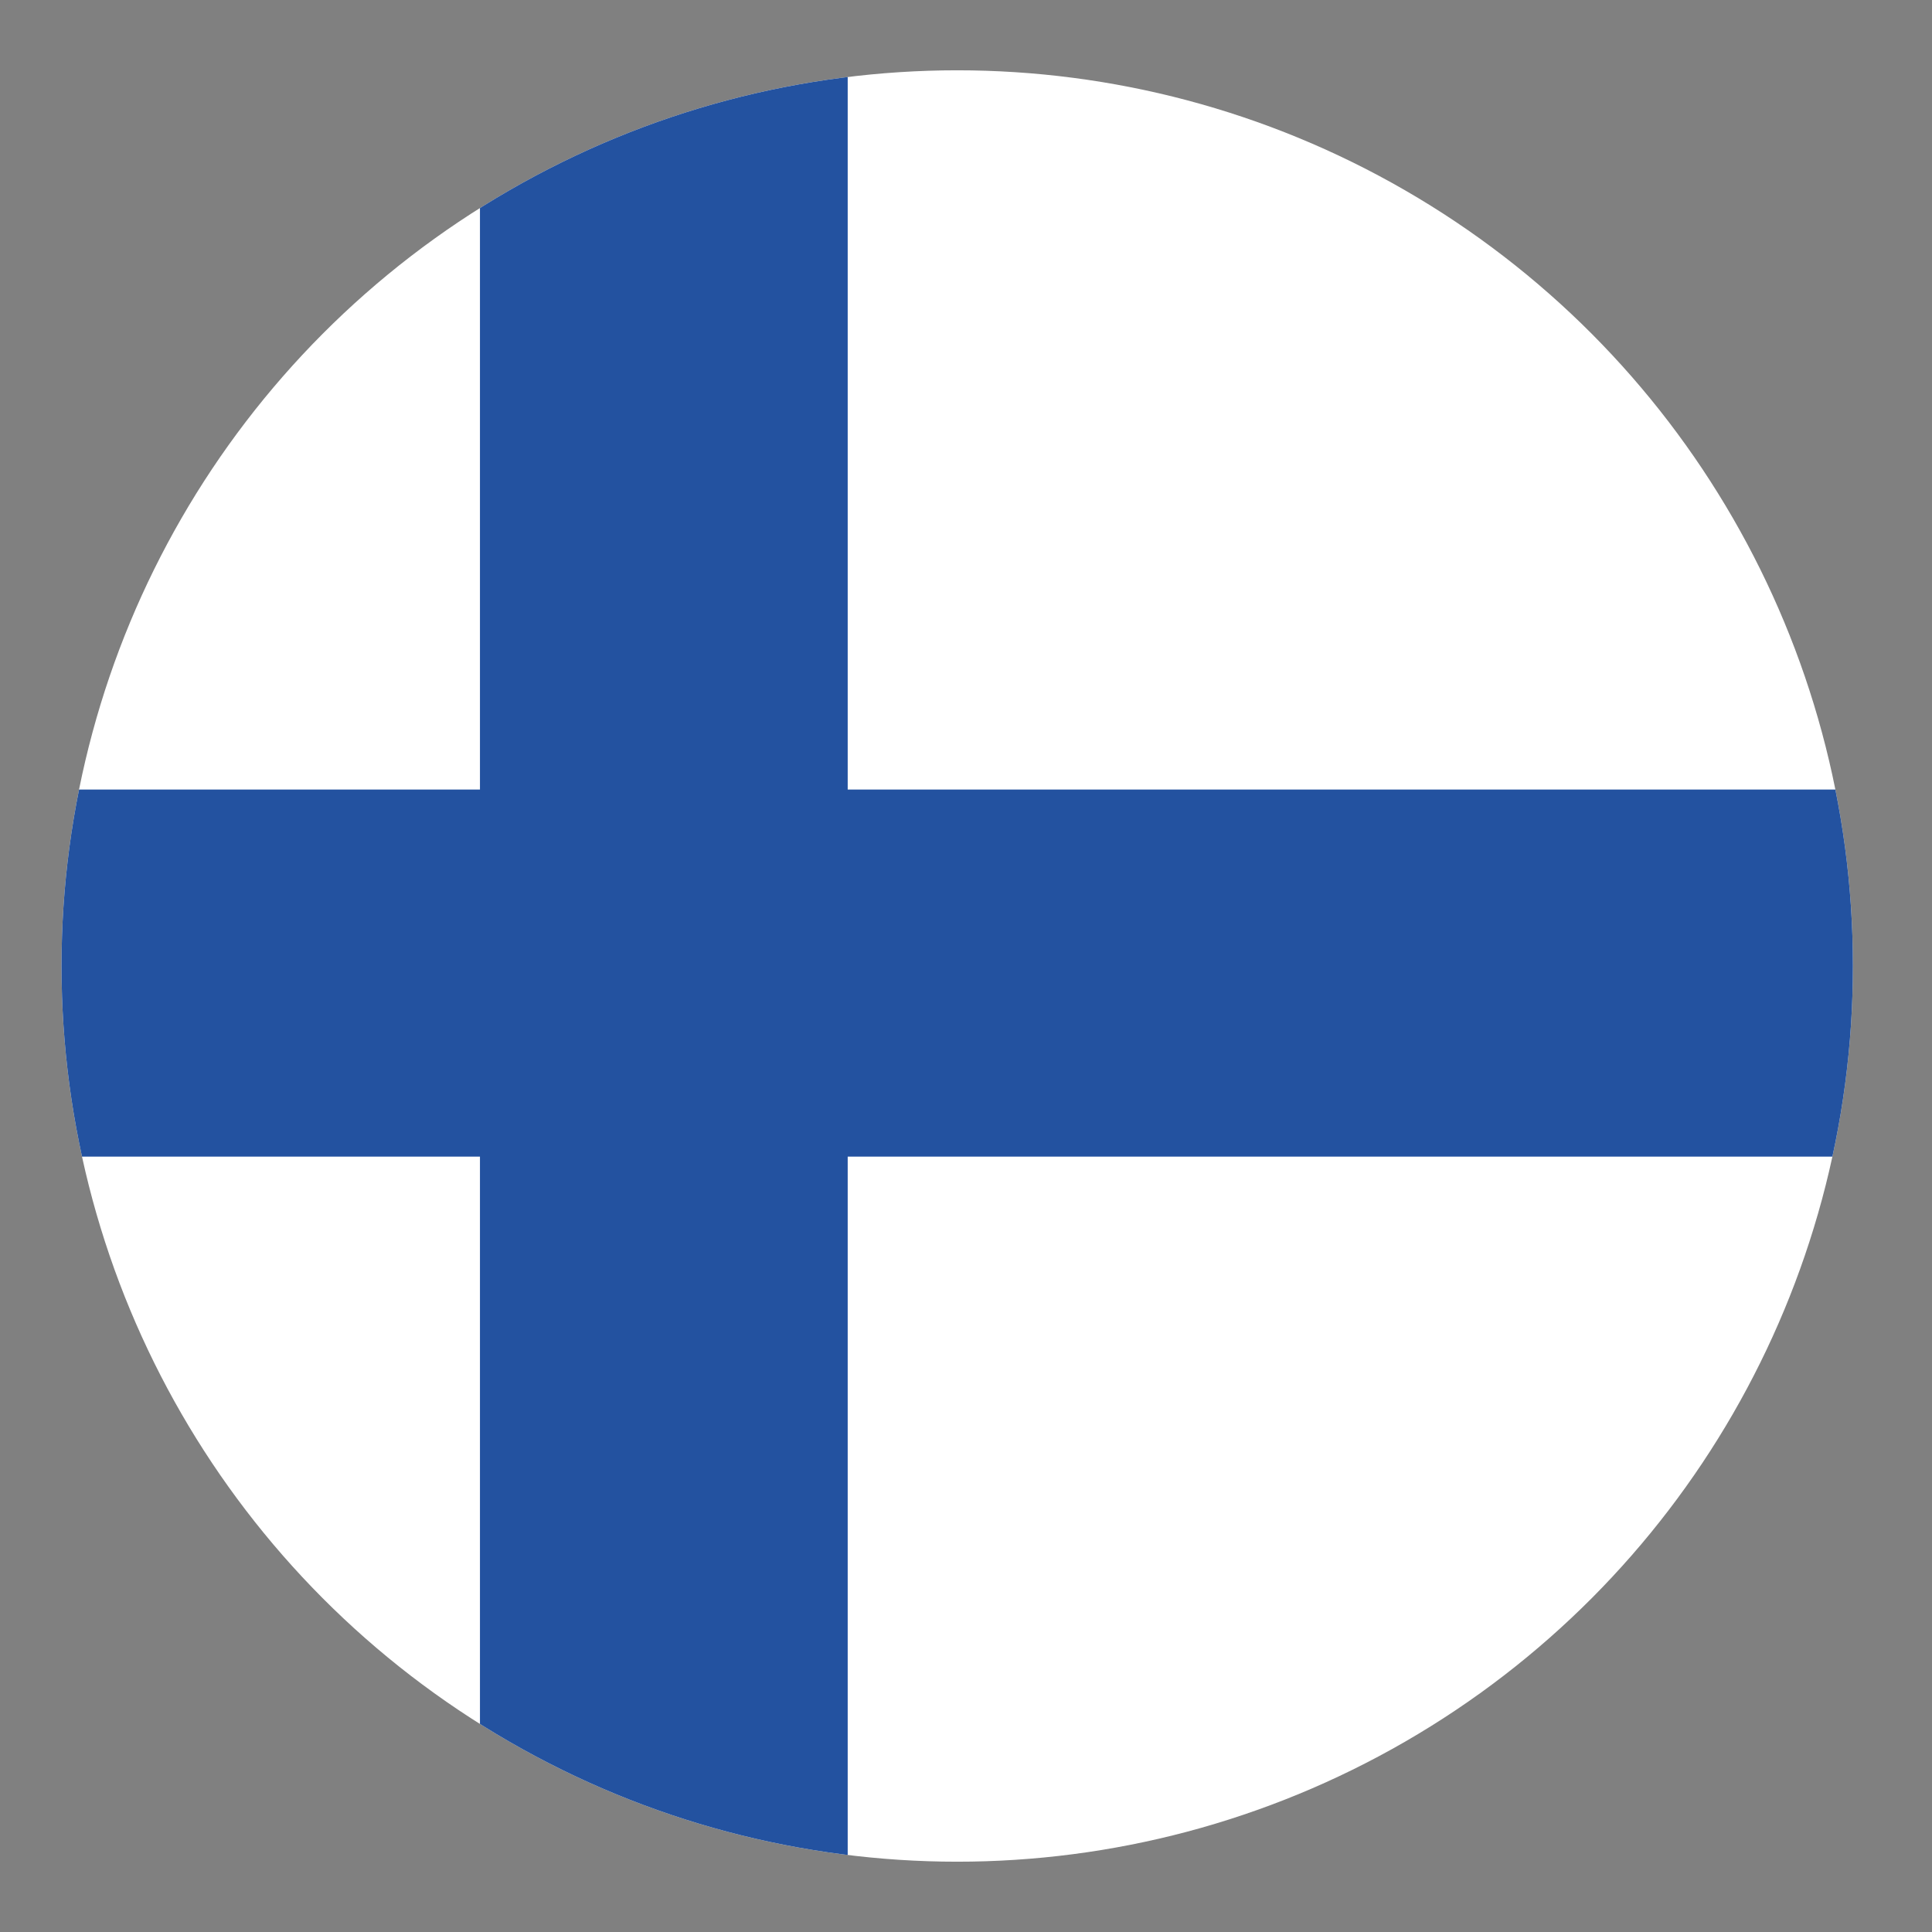 <svg viewBox="0 0 285.8 285.8" xmlns="http://www.w3.org/2000/svg" xmlns:xlink="http://www.w3.org/1999/xlink"><rect x="0" y="0" width="285.8" height="285.8" fill="#808080" stroke="none"/><style></style><switch><g><defs><circle id="b" cx="141.6" cy="142.9" r="132.5"/></defs><clipPath id="a"><use xlink:href="#b"/></clipPath><path clip-path="url(#a)" fill="#fff" d="M-13.2-2.7h302.4v285.4H-13.2z"/><path clip-path="url(#a)" fill="#2352a0" d="M284.2 116.8H125.4V1.4H71v115.4H-.9v54.3H71v115.4h54.4V171.1h158.8z"/></g></switch></svg>